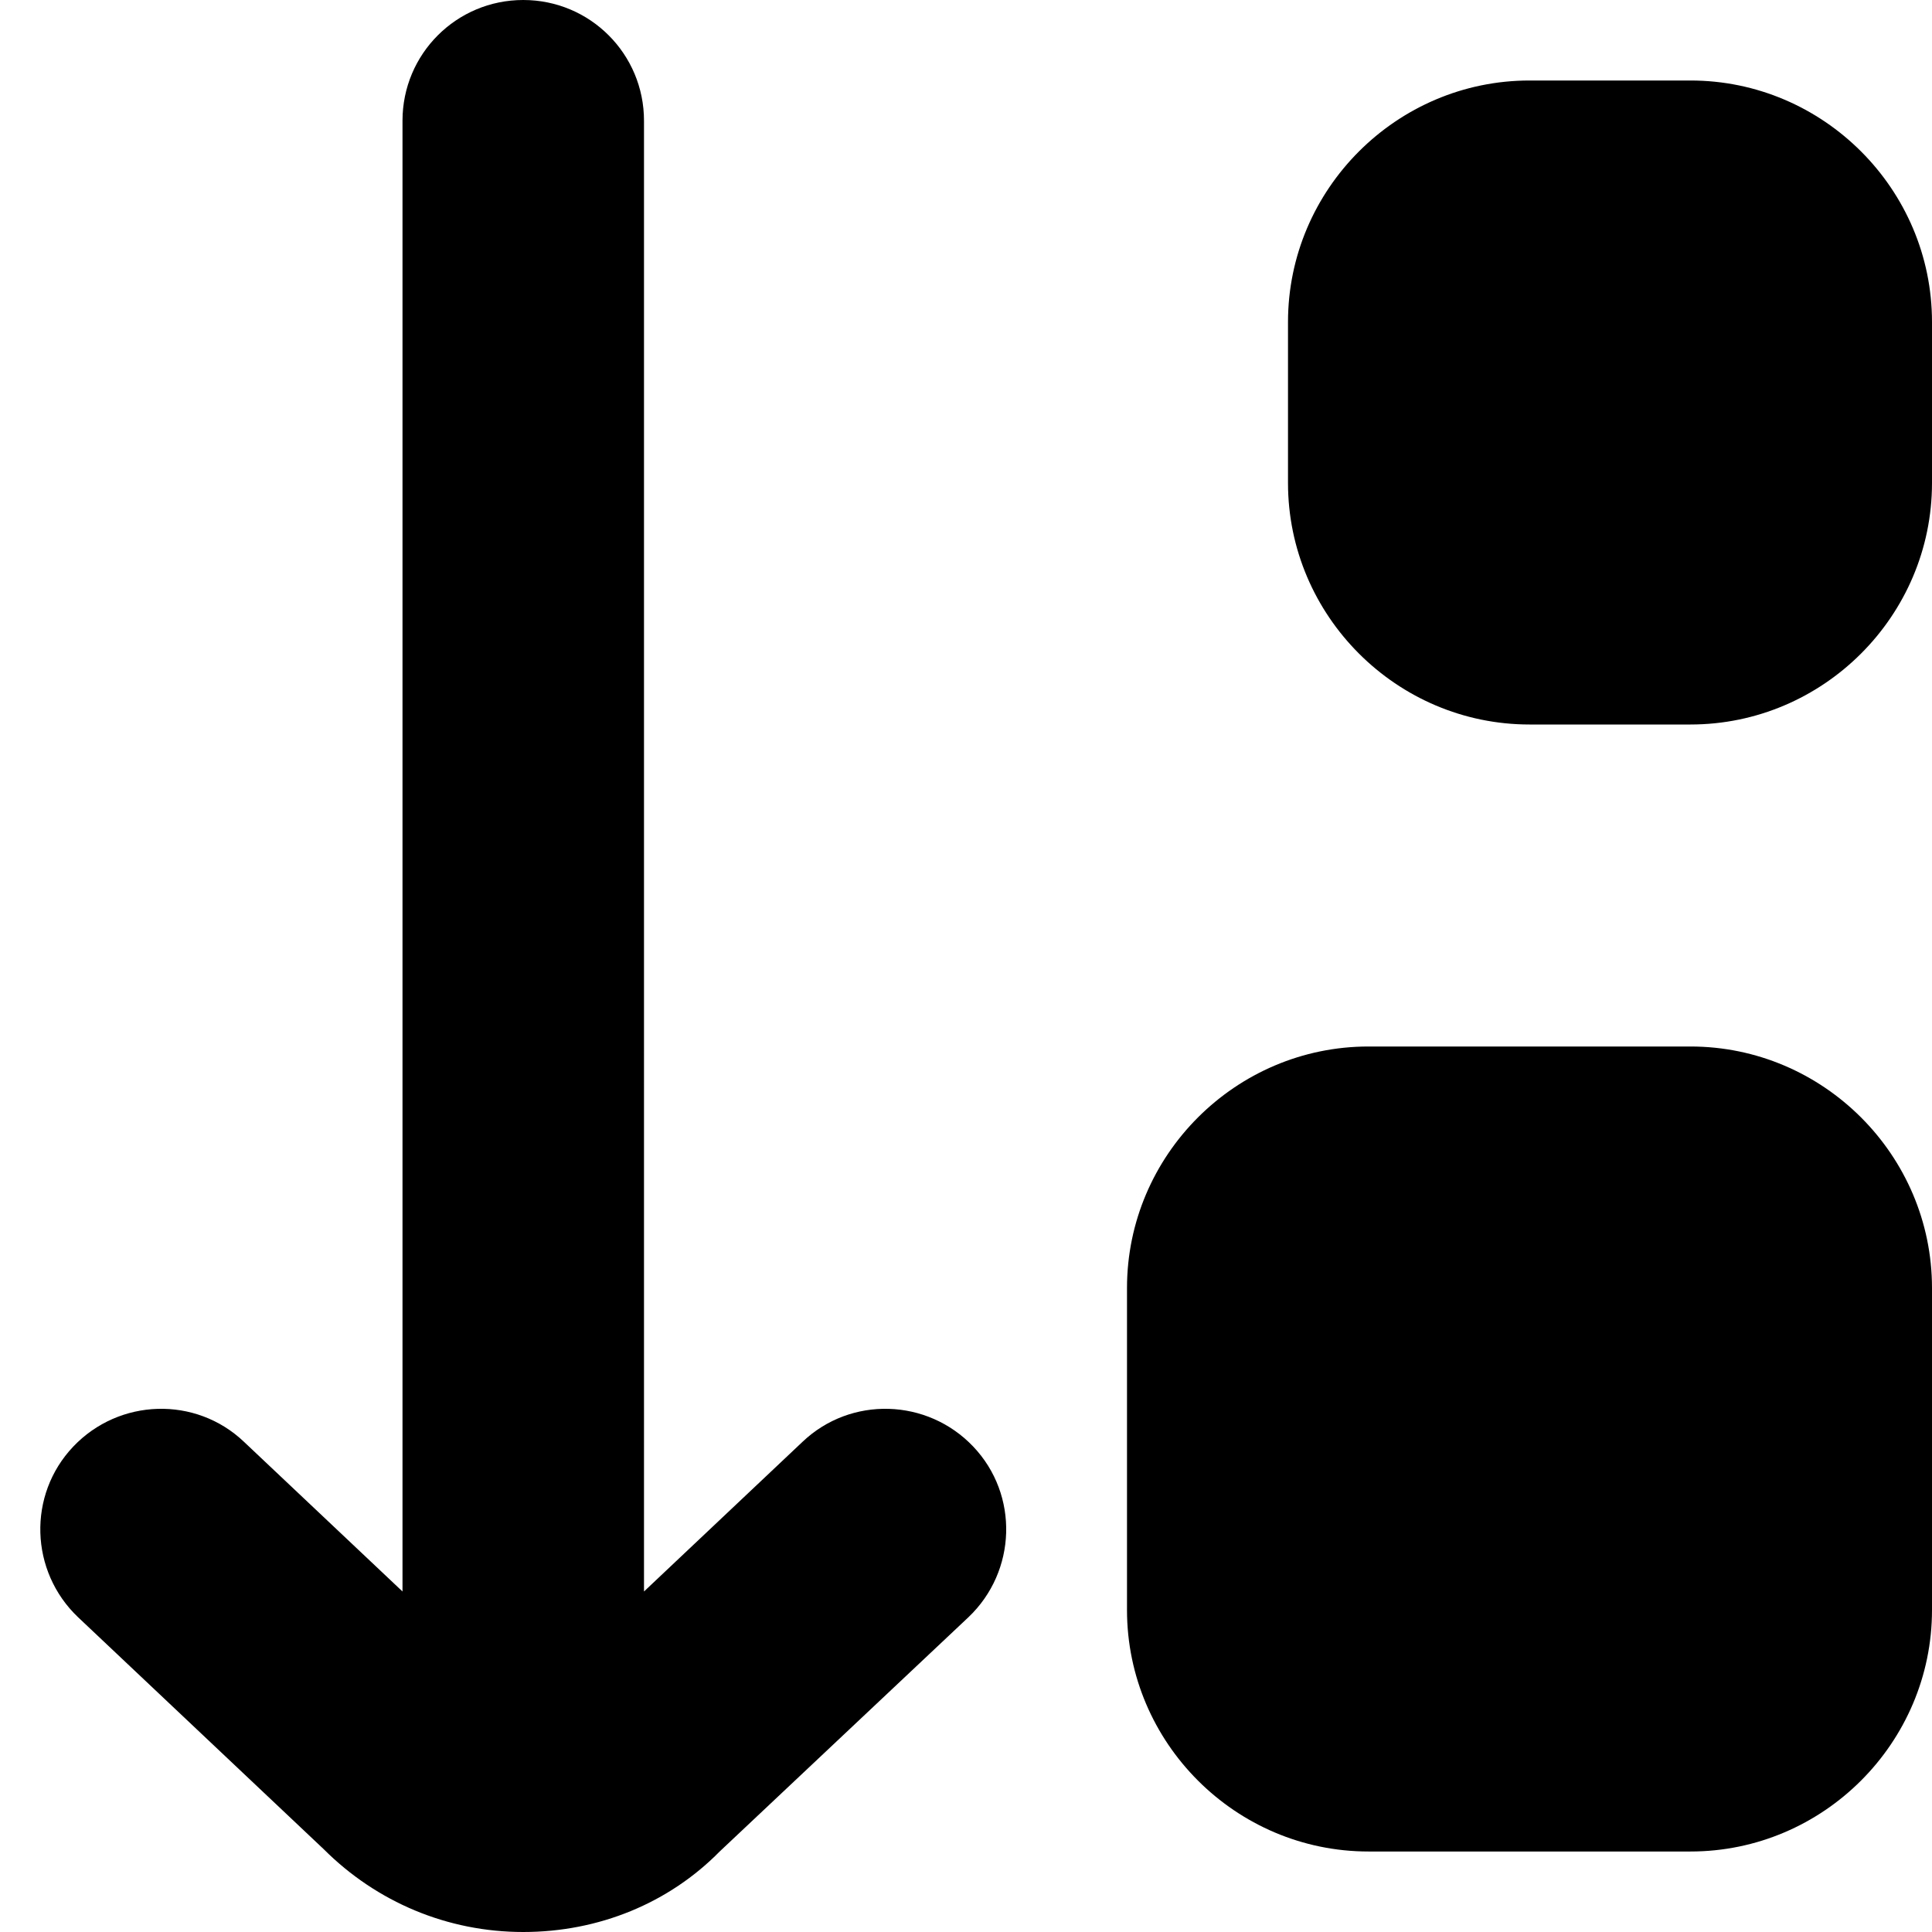 <?xml version="1.0" encoding="UTF-8"?>
<svg xmlns="http://www.w3.org/2000/svg" id="Layer_1" data-name="Layer 1" viewBox="0 0 24 24" width="512" height="512"><path d="M24,16v4c0,1.65-1.35,3-3,3h-4c-1.65,0-3-1.35-3-3v-4c0-1.65,1.35-3,3-3h4c1.65,0,3,1.35,3,3ZM21,1h-2c-1.65,0-3,1.35-3,3v2c0,1.65,1.35,3,3,3h2c1.65,0,3-1.35,3-3v-2c0-1.65-1.35-3-3-3ZM9.97,17.91l-1.97,1.86V1.5c0-.83-.67-1.5-1.5-1.5s-1.5,.67-1.5,1.5V19.77l-1.97-1.86c-.6-.57-1.55-.54-2.12,.06-.57,.6-.54,1.55,.06,2.12l3.05,2.88c.66,.66,1.54,1.03,2.48,1.03s1.81-.36,2.44-1l3.09-2.91c.6-.57,.63-1.52,.06-2.12-.57-.6-1.52-.63-2.12-.06Z"/></svg>
